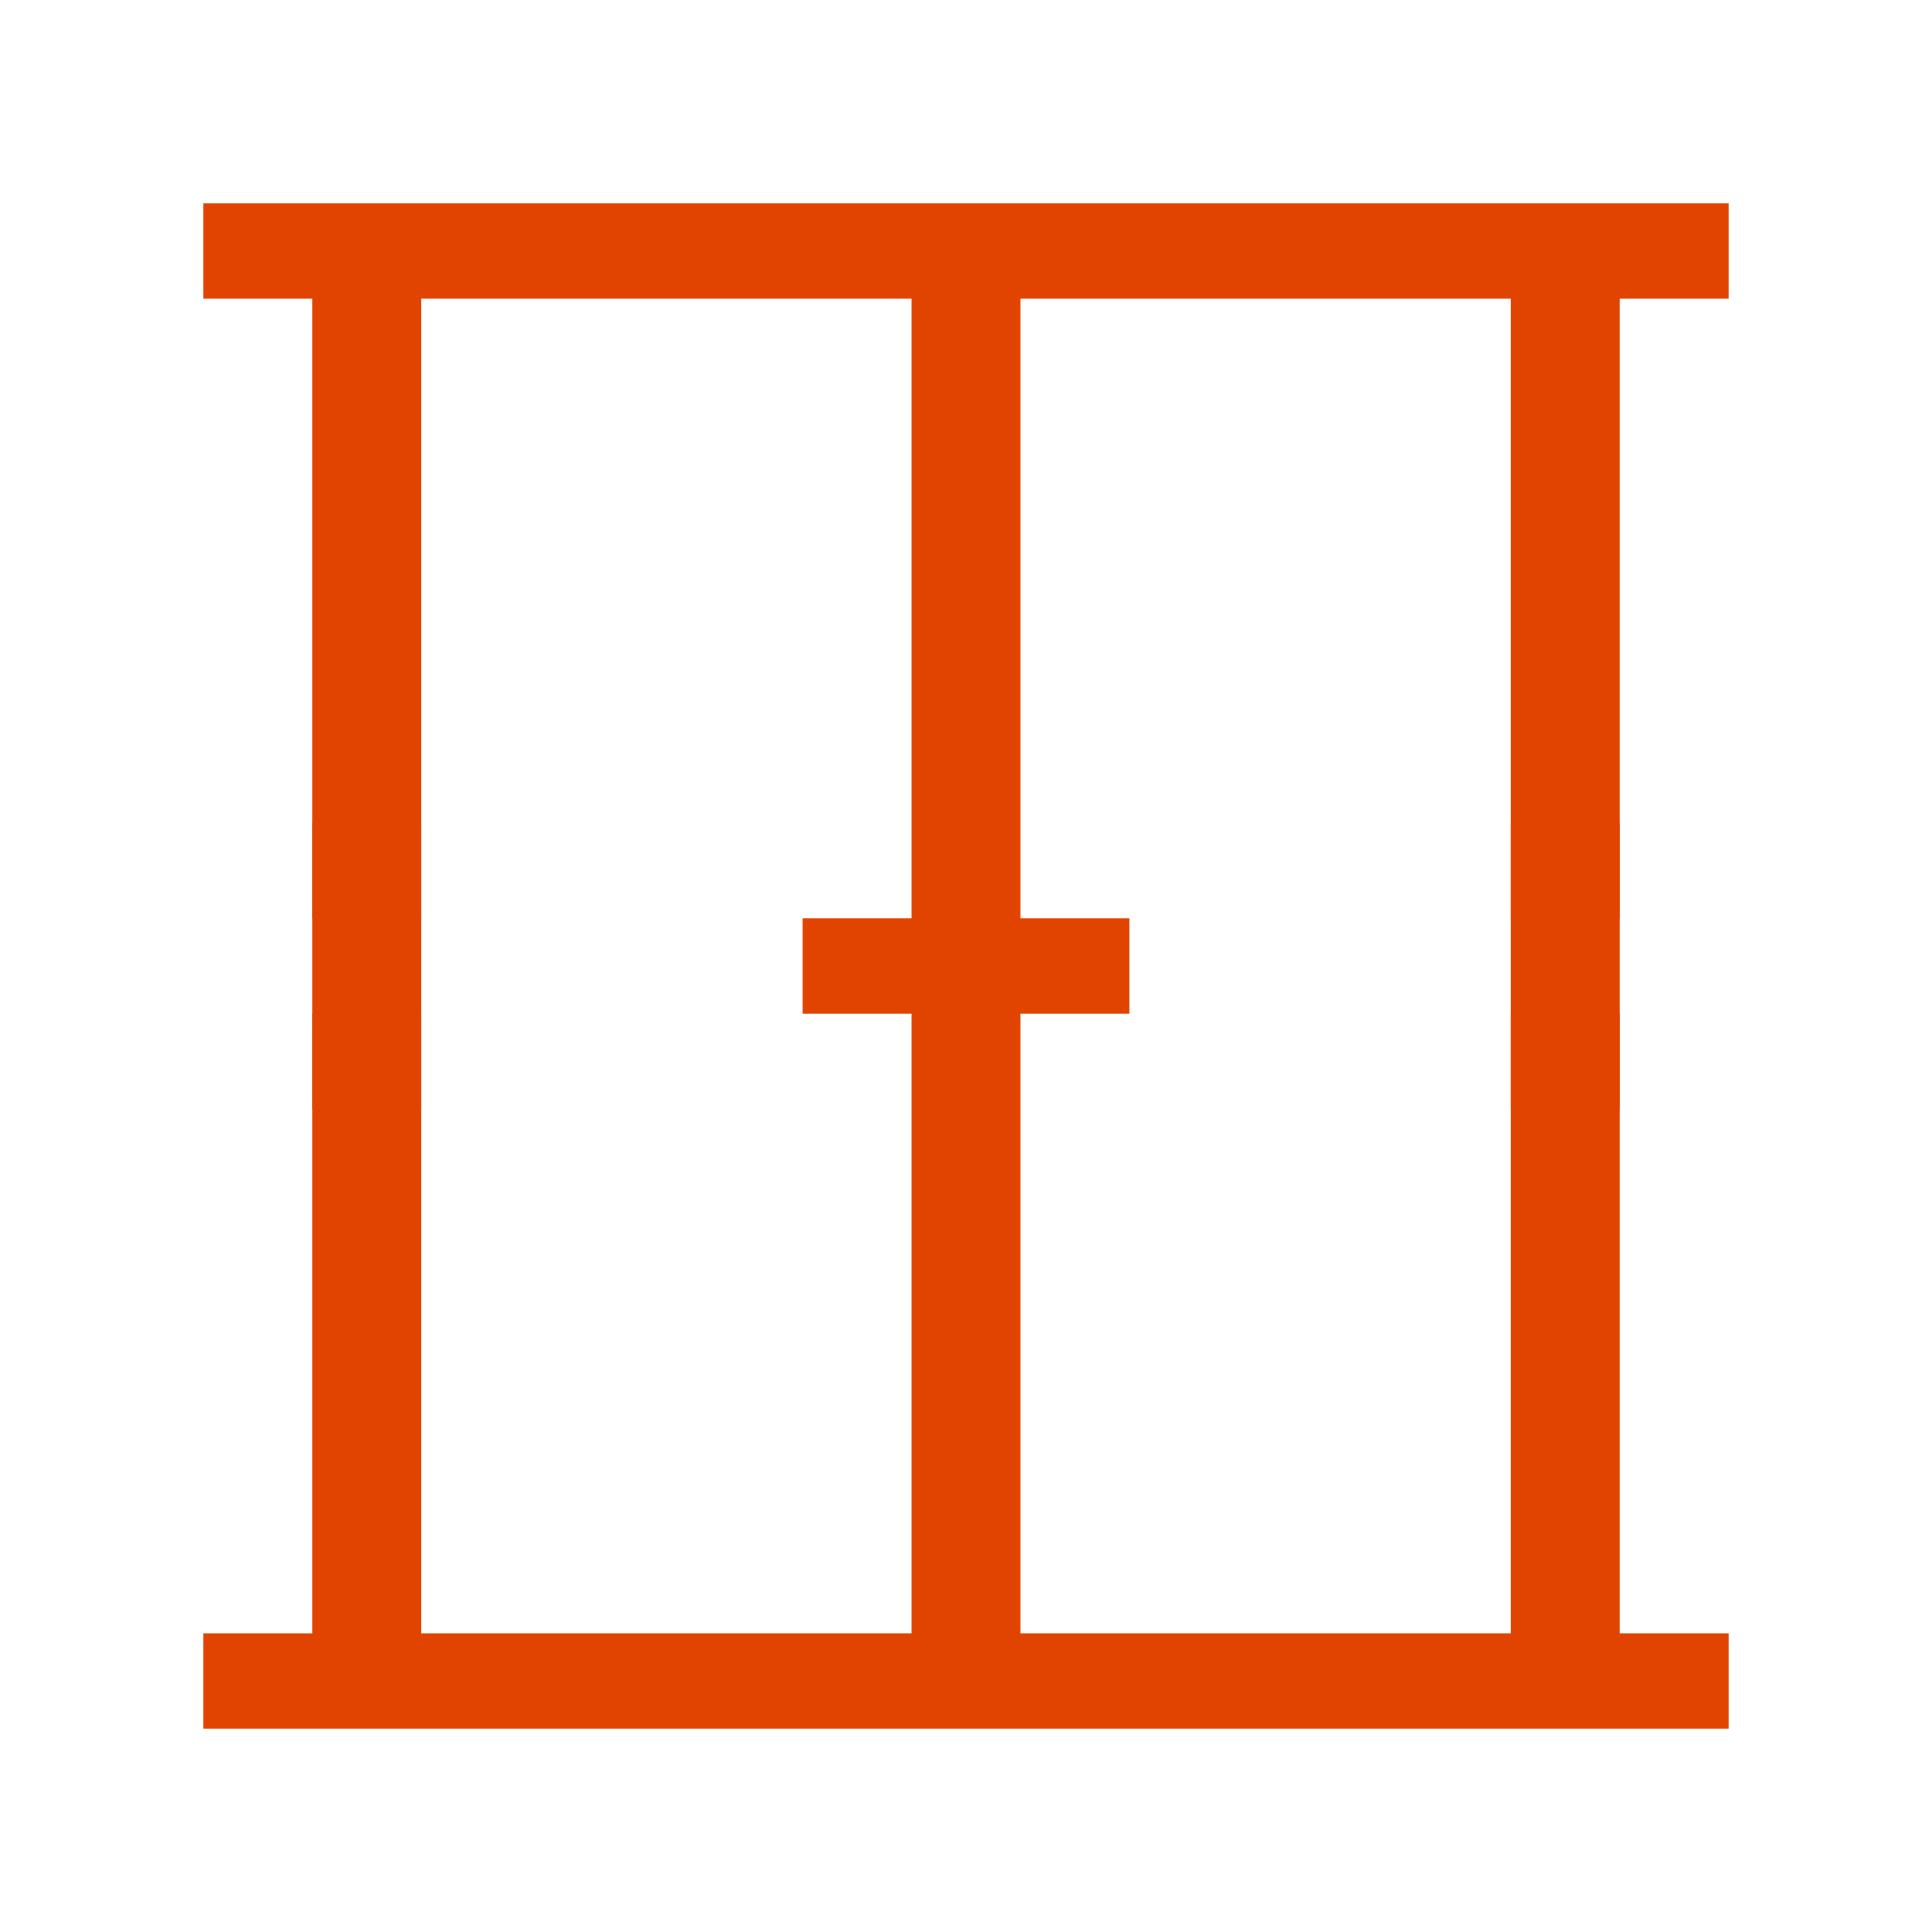 <svg width="38" height="38" viewBox="0 0 38 38" fill="none" xmlns="http://www.w3.org/2000/svg">
<path d="M8.285 16.188H6.143V18.062H8.285V16.188Z" fill="#E14300"/>
<path d="M8.285 19.938H6.143V21.812H8.285V19.938Z" fill="#E14300"/>
<path d="M31.857 5.875H34V4H4V5.875H6.143V24H8.286V5.875H17.929V18.062H15.786V19.938H17.929V32.125H8.286V23.688H6.143V32.125H4V34H34V32.125H31.857V23.688H29.714V32.125H20.071V19.938H22.214V18.062H20.071V5.875H29.714V24.5H31.857V5.875Z" fill="#E14300"/>
<path d="M31.858 16.188H29.715V18.062H31.858V16.188Z" fill="#E14300"/>
<path d="M31.858 19.938H29.715V21.812H31.858V19.938Z" fill="#E14300"/>
</svg>

